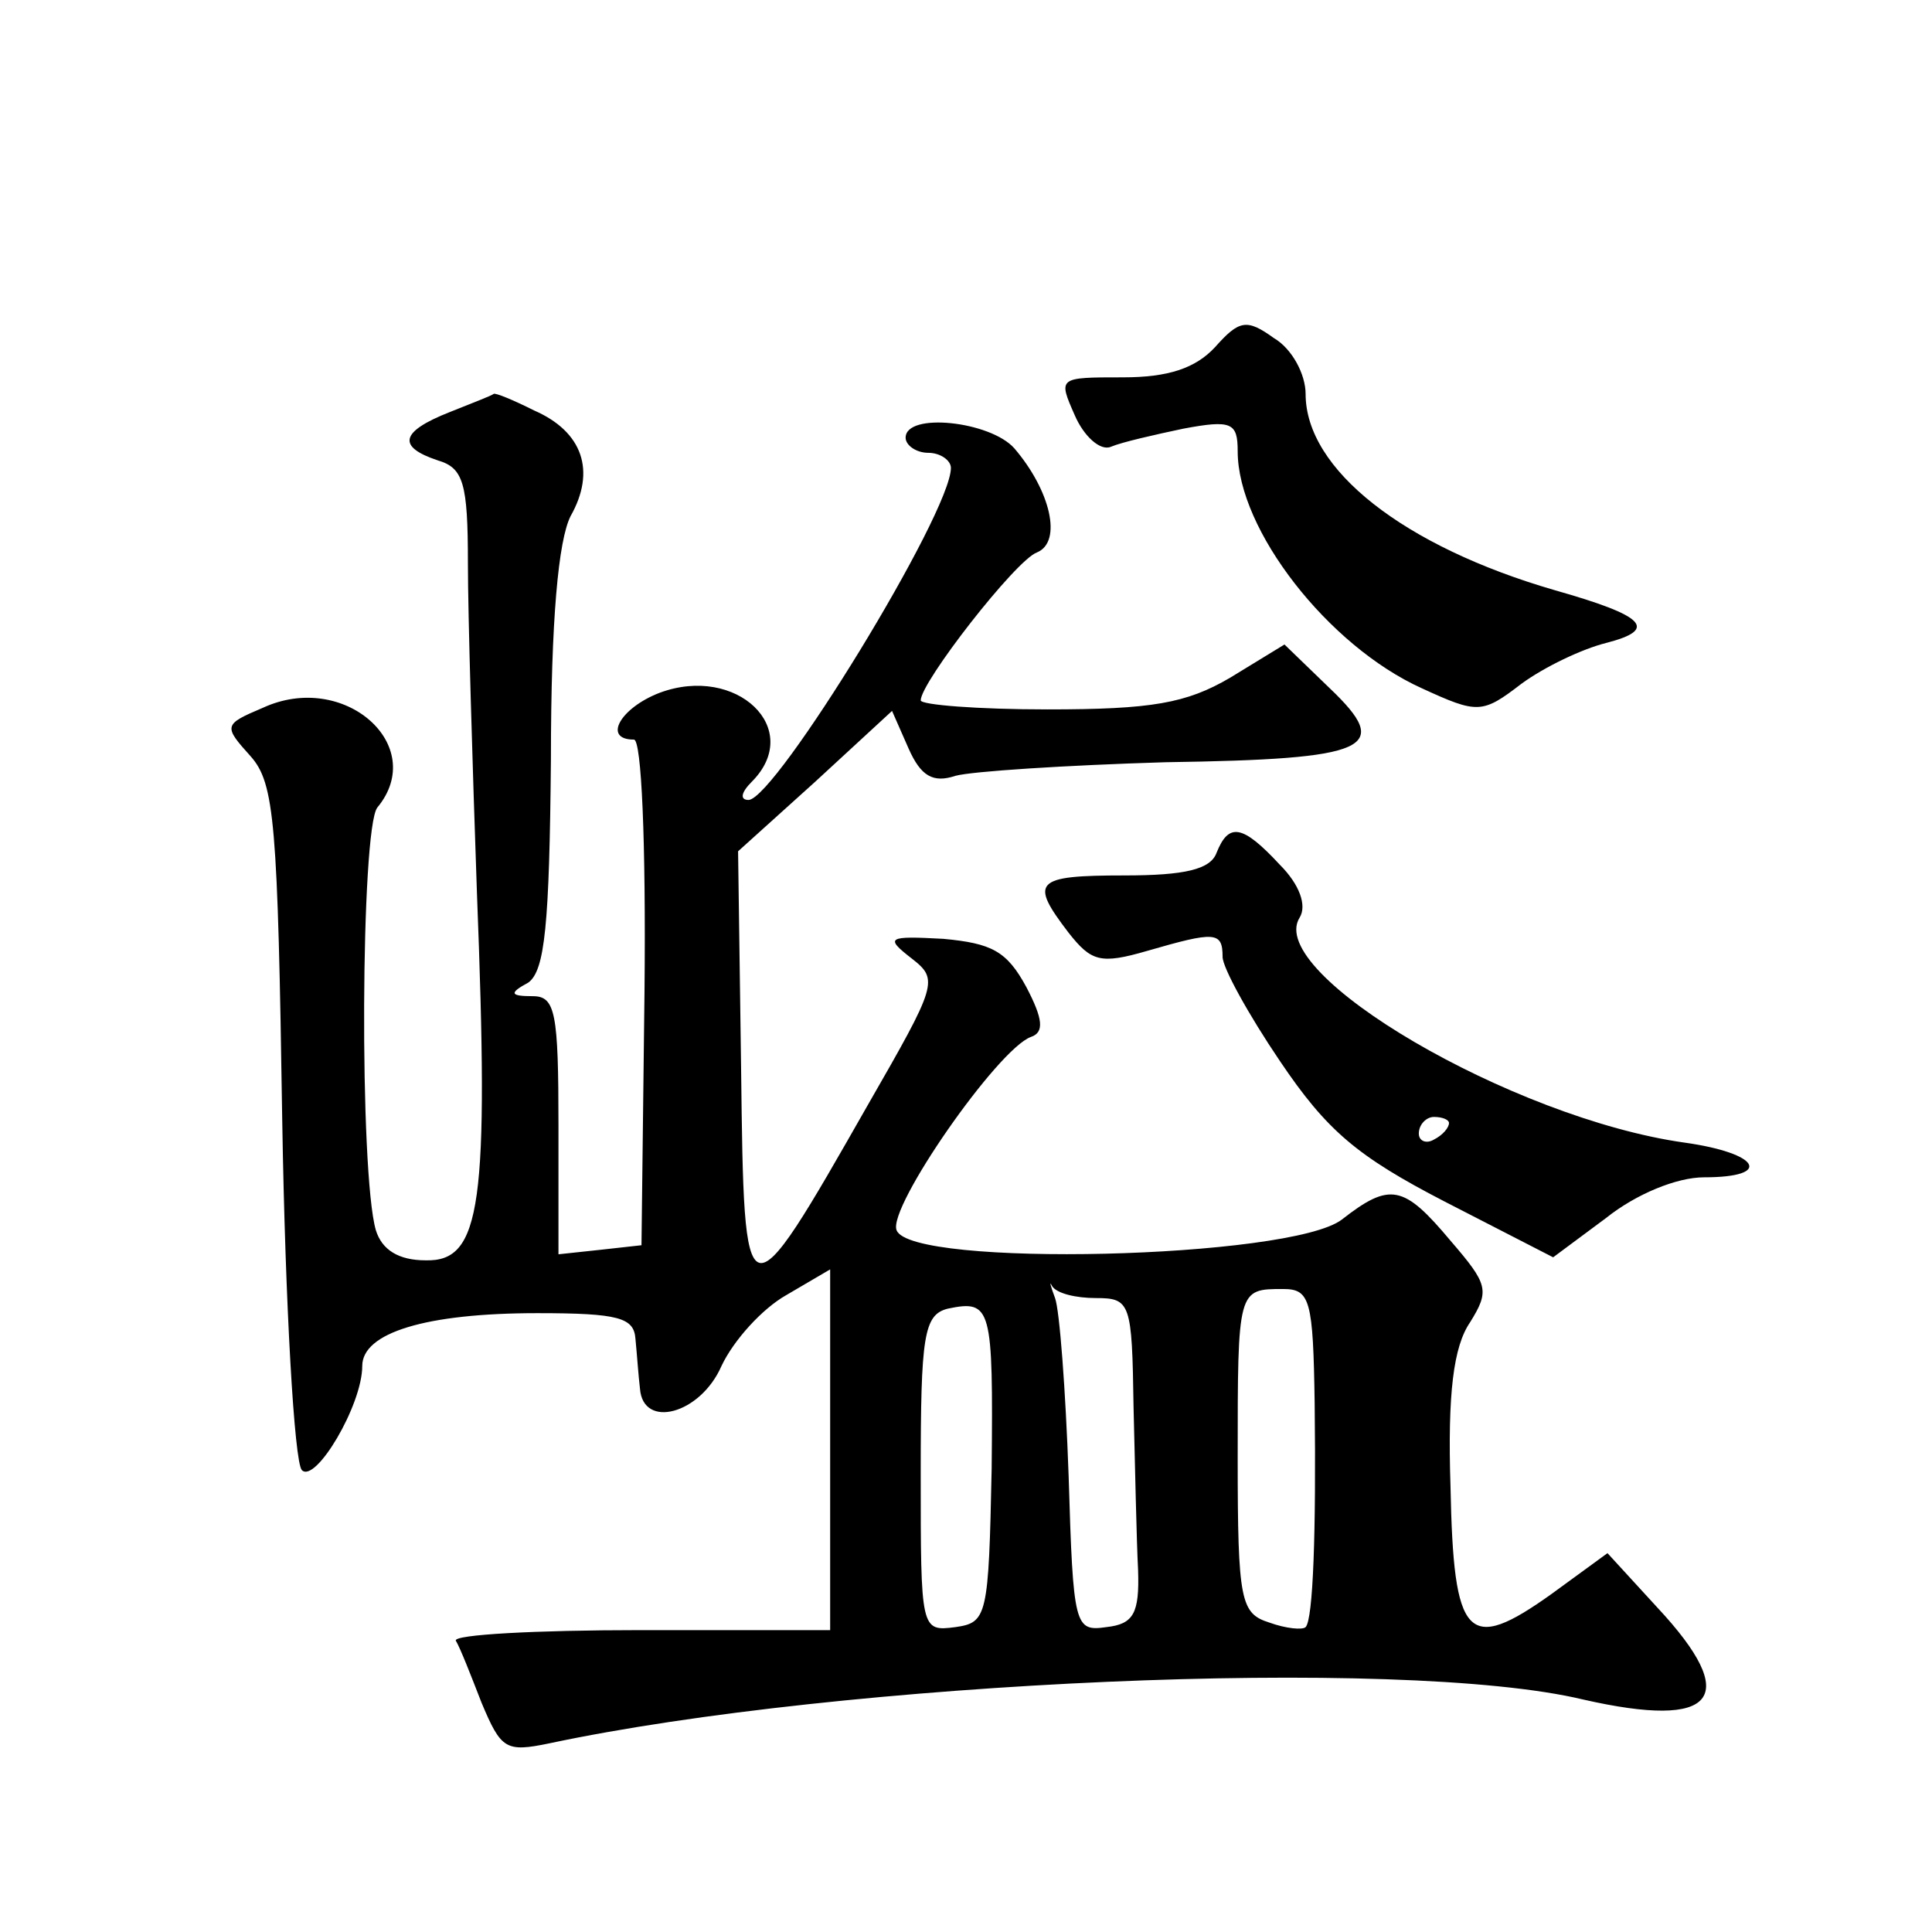<?xml version="1.0" standalone="no"?>
<!DOCTYPE svg PUBLIC "-//W3C//DTD SVG 20010904//EN"
 "http://www.w3.org/TR/2001/REC-SVG-20010904/DTD/svg10.dtd">
<svg version="1.0" xmlns="http://www.w3.org/2000/svg"
 width="128pt" height="128pt" viewBox="0 0 128 128"
 preserveAspectRatio="xMidYMid meet">
<g transform="translate(0,128) scale(0.1,-0.1)"
fill="#0" stroke="none">
<path d="M805 1050 c-13 -14 -31 -20 -61 -20 -43 0 -43 0 -32 -25 6 -14 17 -24
24 -21 7 3 29 8 48 12 32 6 36 4 36 -15 0 -52 60 -129 122 -157 37 -17 40 -17 66
3 15 11 40 23 56 27 35 9 26 18 -34 35 -100 29 -165 80 -165 130 0 13 -9 30 -21
37 -18 13 -23 12 -39 -6z M298 1007 c-33 -13 -35 -23 -8 -32 17 -5 20 -15 20 -68
0 -34 3 -133 6 -219 8 -206 3 -244 -34 -243 -18 0 -29 7 -33 20 -11 38 -10 266
1 280 34 41 -22 91 -76 66 -26 -11 -26 -12 -8 -32 16 -18 18 -44 21 -242 2 -122
8 -226 13 -231 9 -9 40 43 40 69 0 22 42 35 116 35 54 0 64 -3 65 -17 1 -10 2 -25
3 -33 2 -27 40 -17 54 15 8 17 27 38 43 47 l29 17 0 -119 0 -120 -126 0 c-69 0
-124 -3 -122 -7 3 -5 10 -23 17 -41 13 -31 16 -33 45 -27 193 41 564 58 685 29
88 -20 105 1 49 61 l-33 36 -37 -27 c-56 -40 -65 -30 -67 71 -2 62 2 93 13 109
13 21 12 25 -13 54 -31 37 -40 39 -72 14 -34 -26 -286 -32 -295 -7 -6 15 67 120
89 128 9 3 8 12 -3 33 -13 24 -23 29 -55 32 -37 2 -39 1 -21 -13 18 -14 17 -17
-29 -97 -82 -144 -82 -143 -84 24 l-2 144 51 46 51 47 11 -25 c8 -18 16 -23 31
-18 11 3 73 7 139 9 136 2 151 9 109 49 l-30 29 -36 -22 c-29 -17 -52 -21 -121
-21 -46 0 -84 3 -84 6 0 12 63 93 77 98 17 7 9 41 -15 69 -16 18 -72 24 -72 7 0
-5 7 -10 15 -10 8 0 15 -5 15 -10 0 -30 -116 -219 -134 -220 -6 0 -5 5 2 12 35
35 -10 78 -61 59 -26 -10 -38 -31 -17 -31 5 0 8 -67 7 -167 l-2 -168 -27 -3 -28
-3 0 85 c0 75 -2 86 -17 86 -15 0 -16 2 -3 9 11 8 14 38 15 148 0 93 5 145 13 161
17 30 8 56 -24 70 -14 7 -26 12 -27 11 -1 -1 -14 -6 -29 -12z m428 -587 c23 0 24
-3 25 -72 1 -40 2 -89 3 -108 1 -29 -3 -36 -21 -38 -21 -3 -22 0 -25 100 -2 57
-6 110 -9 118 -3 8 -4 12 -2 8 3 -5 16 -8 29 -8z m145 -70 c1 -85 -1 -143 -6 -148
-2 -2 -13 -1 -24 3 -19 6 -21 14 -21 109 0 112 0 112 30 112 18 0 20 -7 21 -76z
m-214 -43 c-2 -98 -3 -102 -24 -105 -23 -3 -23 -2 -23 102 0 91 2 105 18 109 29
6 30 1 29 -106z M806 715 c-4 -11 -21 -15 -61 -15 -60 0 -63 -4 -37 -38 15 -19
21 -21 52 -12 45 13 50 13 50 -4 0 -7 17 -38 38 -69 31 -46 51 -63 109 -93 l72
-37 35 26 c20 16 47 27 65 27 46 0 37 16 -13 23 -114 16 -278 112 -255 149 5 8
0 22 -13 35 -25 27 -34 28 -42 8z m154 -179 c0 -3 -4 -8 -10 -11 -5 -3 -10 -1 -10
4 0 6 5 11 10 11 6 0 10 -2 10 -4z"/>
</g>
</svg>
